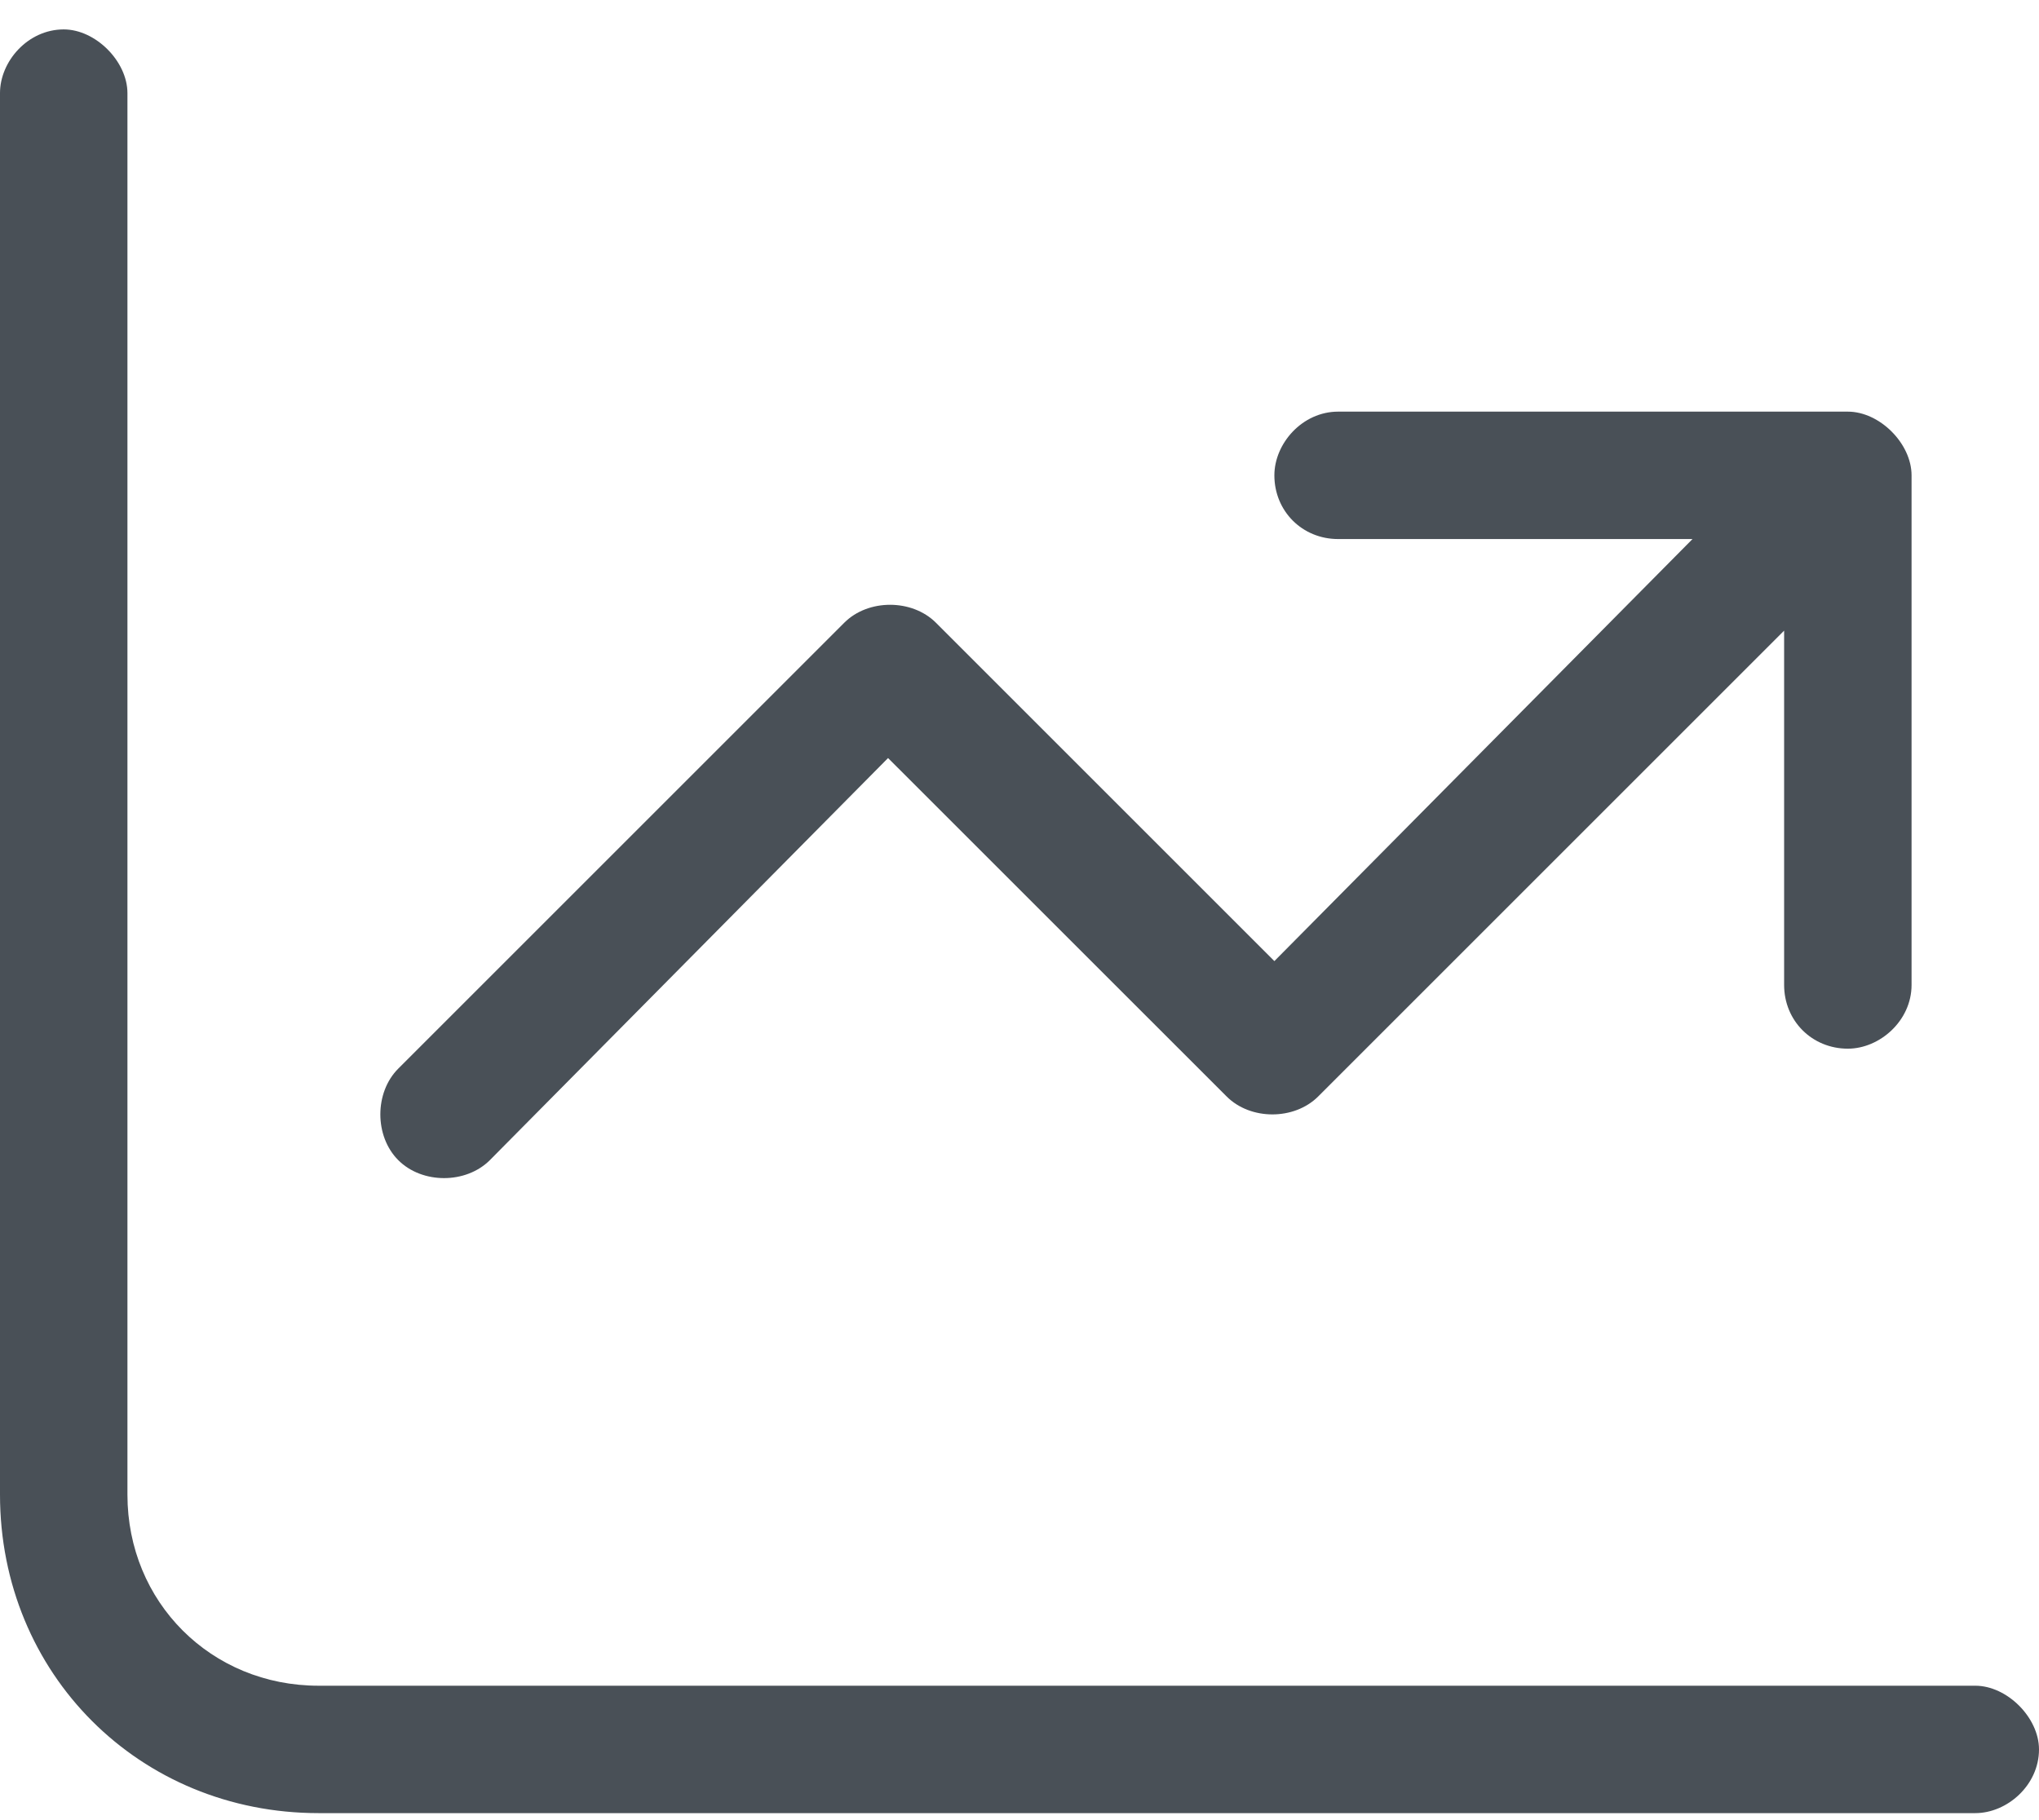 <svg width="28" height="25" viewBox="0 0 28 25" fill="none" xmlns="http://www.w3.org/2000/svg">
<path d="M1.75 20.529C1.75 22.006 2.898 23.154 4.375 23.154H27.125C27.562 23.154 28 23.592 28 24.029C28 24.521 27.562 24.904 27.125 24.904H4.375C1.914 24.904 0 22.99 0 20.529V1.279C0 0.842 0.383 0.404 0.875 0.404C1.312 0.404 1.75 0.842 1.75 1.279V20.529ZM18.375 5.654H25.375C25.812 5.654 26.25 6.092 26.25 6.529V13.529C26.25 14.021 25.812 14.404 25.375 14.404C24.883 14.404 24.5 14.021 24.5 13.529V8.662L18.102 15.06C17.773 15.389 17.172 15.389 16.844 15.06L12.195 10.412L6.727 15.935C6.398 16.264 5.797 16.264 5.469 15.935C5.141 15.607 5.141 15.006 5.469 14.678L11.594 8.553C11.922 8.225 12.523 8.225 12.852 8.553L17.5 13.201L23.242 7.404H18.375C17.883 7.404 17.5 7.021 17.5 6.529C17.5 6.092 17.883 5.654 18.375 5.654Z" fill="#495057"/>
</svg>

